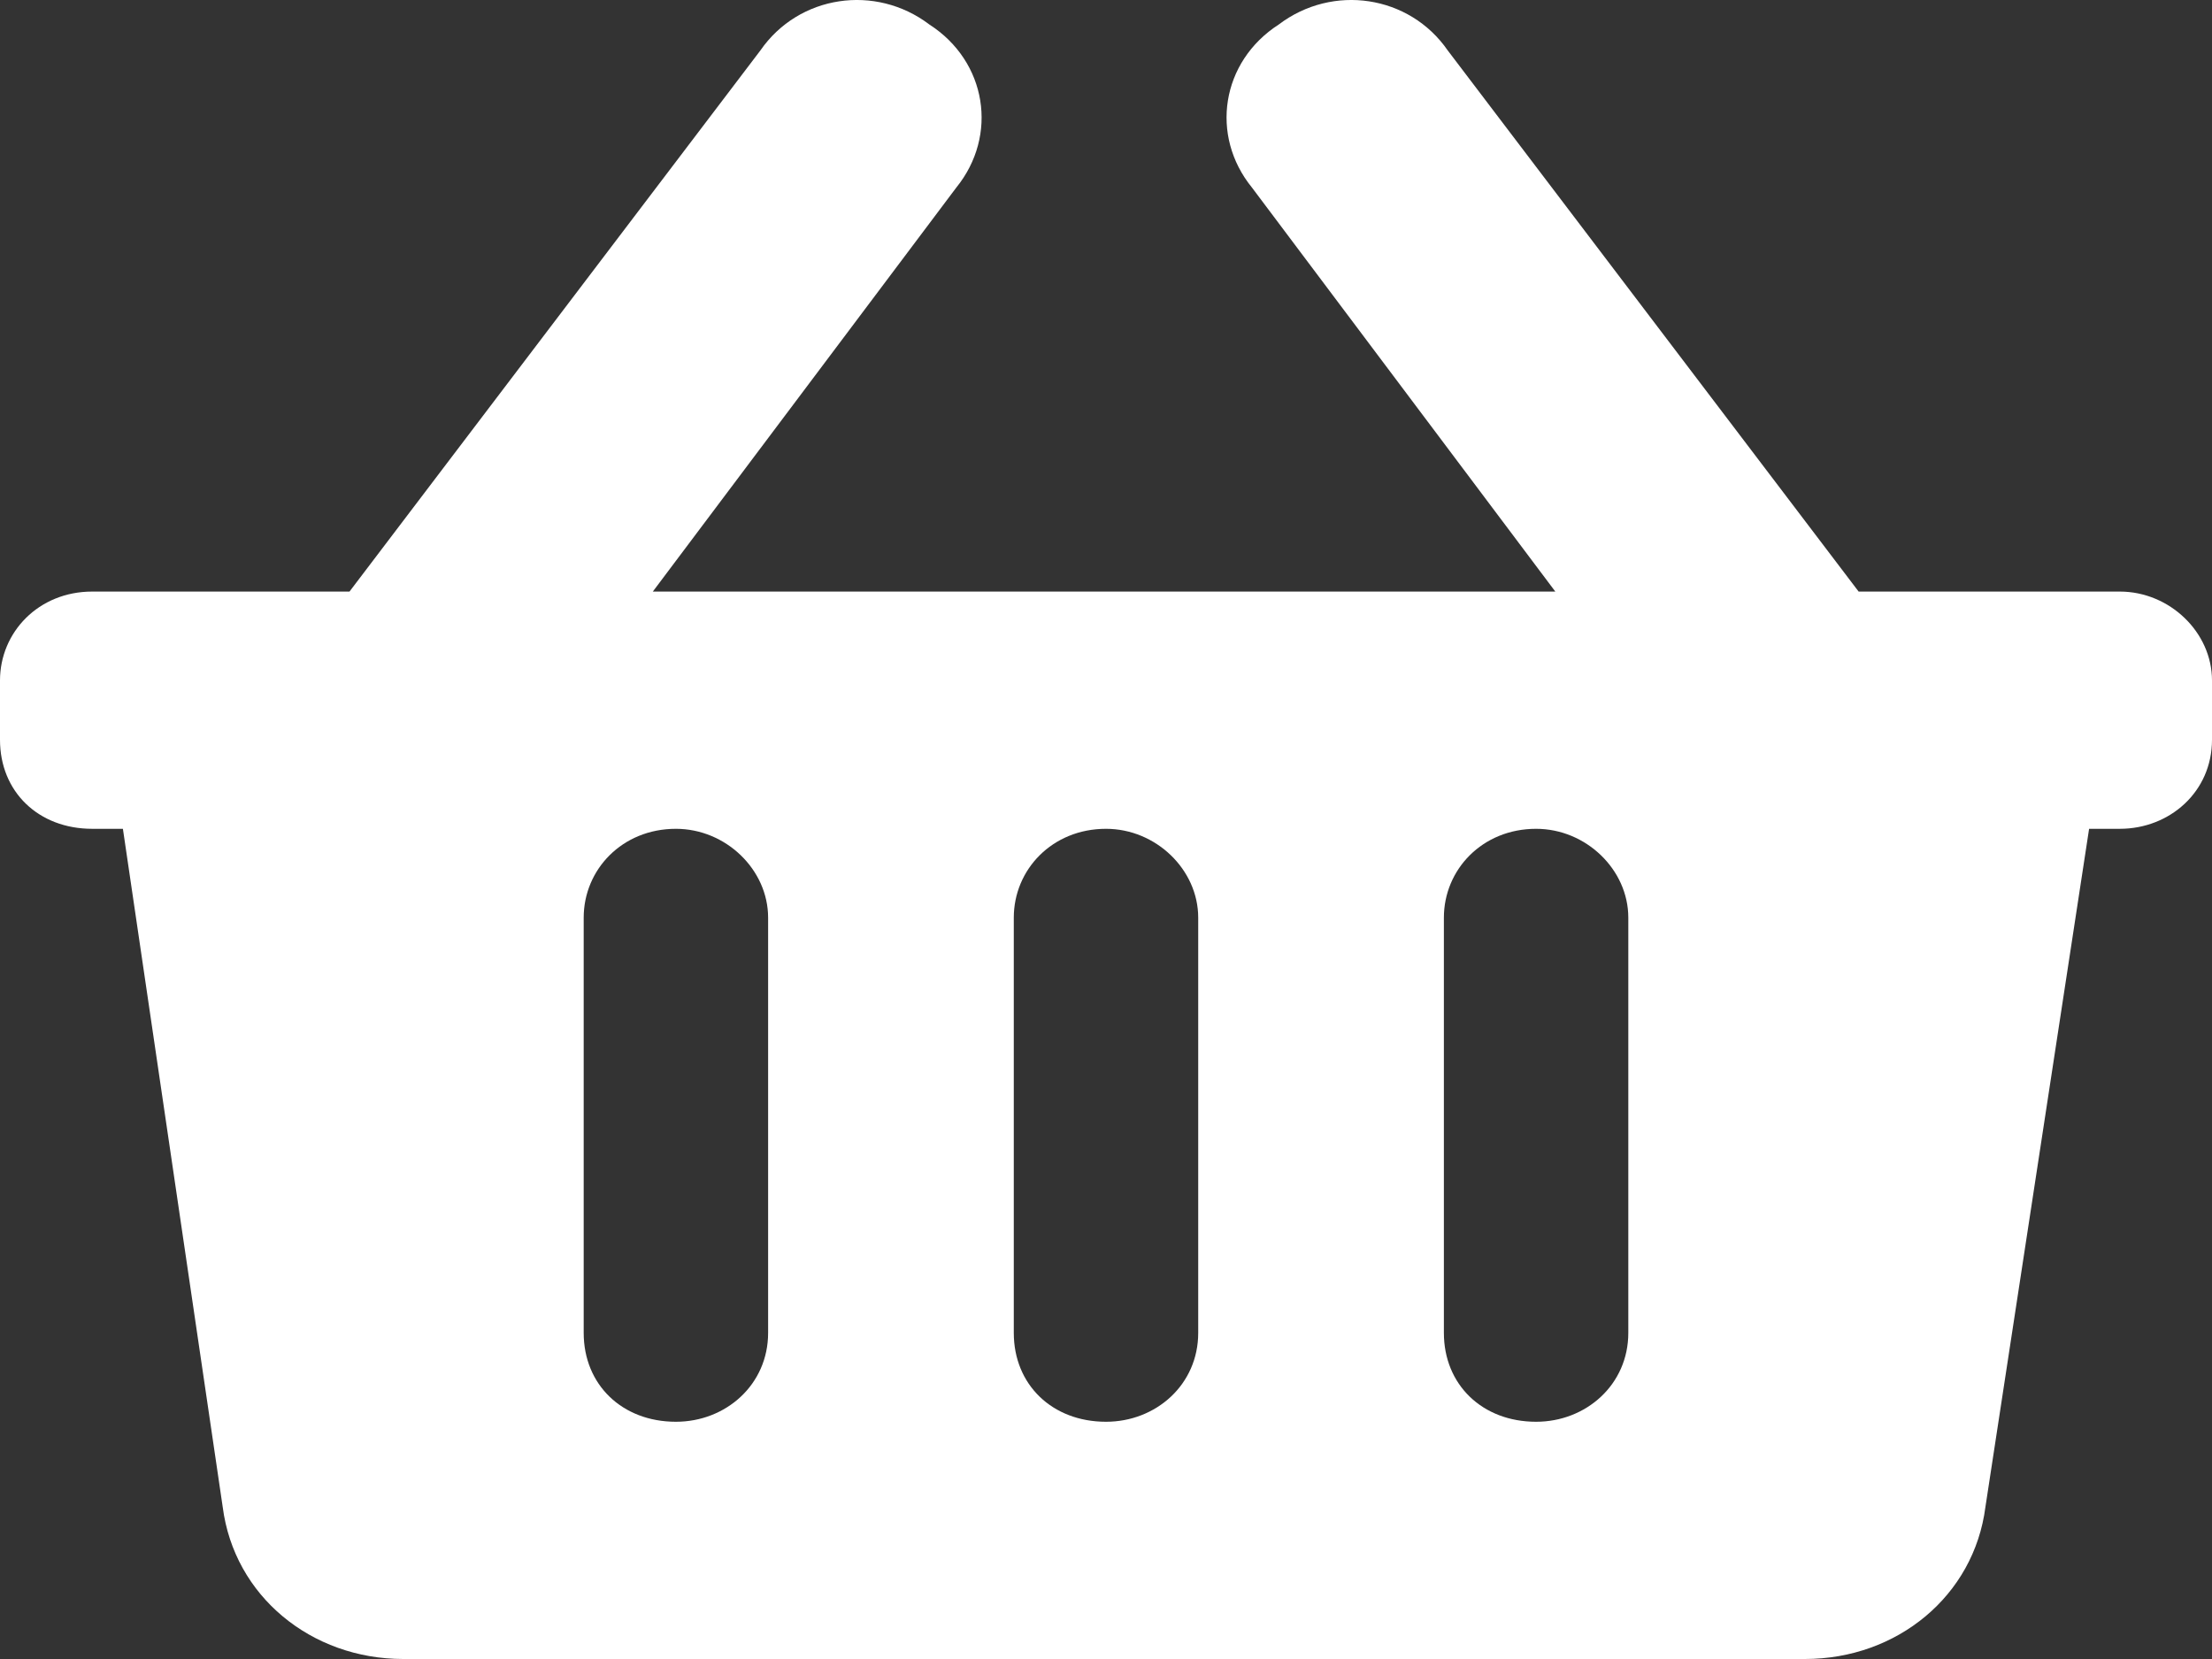 <svg width="16" height="12" viewBox="0 0 16 12" fill="none" xmlns="http://www.w3.org/2000/svg">
<rect x="0" y="0" width="16" height="12" fill="#333333" stroke="none"/>
<path d="M16 4.922C16 4.574 15.694 4.279 15.333 4.279H13.444L10.472 0.365C10.194 -0.037 9.639 -0.118 9.25 0.177C8.833 0.445 8.75 0.981 9.056 1.357L11.25 4.279H4.722L6.917 1.357C7.222 0.981 7.139 0.445 6.722 0.177C6.333 -0.118 5.778 -0.037 5.5 0.365L2.528 4.279H0.667C0.278 4.279 0 4.574 0 4.922V5.351C0 5.727 0.278 5.995 0.667 5.995H0.889L1.611 10.901C1.694 11.544 2.25 12 2.917 12H13.056C13.722 12 14.278 11.544 14.361 10.901L15.111 5.995H15.333C15.694 5.995 16 5.727 16 5.351V4.922ZM8.667 9.641C8.667 10.016 8.361 10.284 8 10.284C7.611 10.284 7.333 10.016 7.333 9.641V6.638C7.333 6.29 7.611 5.995 8 5.995C8.361 5.995 8.667 6.29 8.667 6.638V9.641ZM11.778 9.641C11.778 10.016 11.472 10.284 11.111 10.284C10.722 10.284 10.444 10.016 10.444 9.641V6.638C10.444 6.29 10.722 5.995 11.111 5.995C11.472 5.995 11.778 6.29 11.778 6.638V9.641ZM5.556 9.641C5.556 10.016 5.25 10.284 4.889 10.284C4.5 10.284 4.222 10.016 4.222 9.641V6.638C4.222 6.29 4.5 5.995 4.889 5.995C5.25 5.995 5.556 6.29 5.556 6.638V9.641Z" fill="white"/>
</svg>
